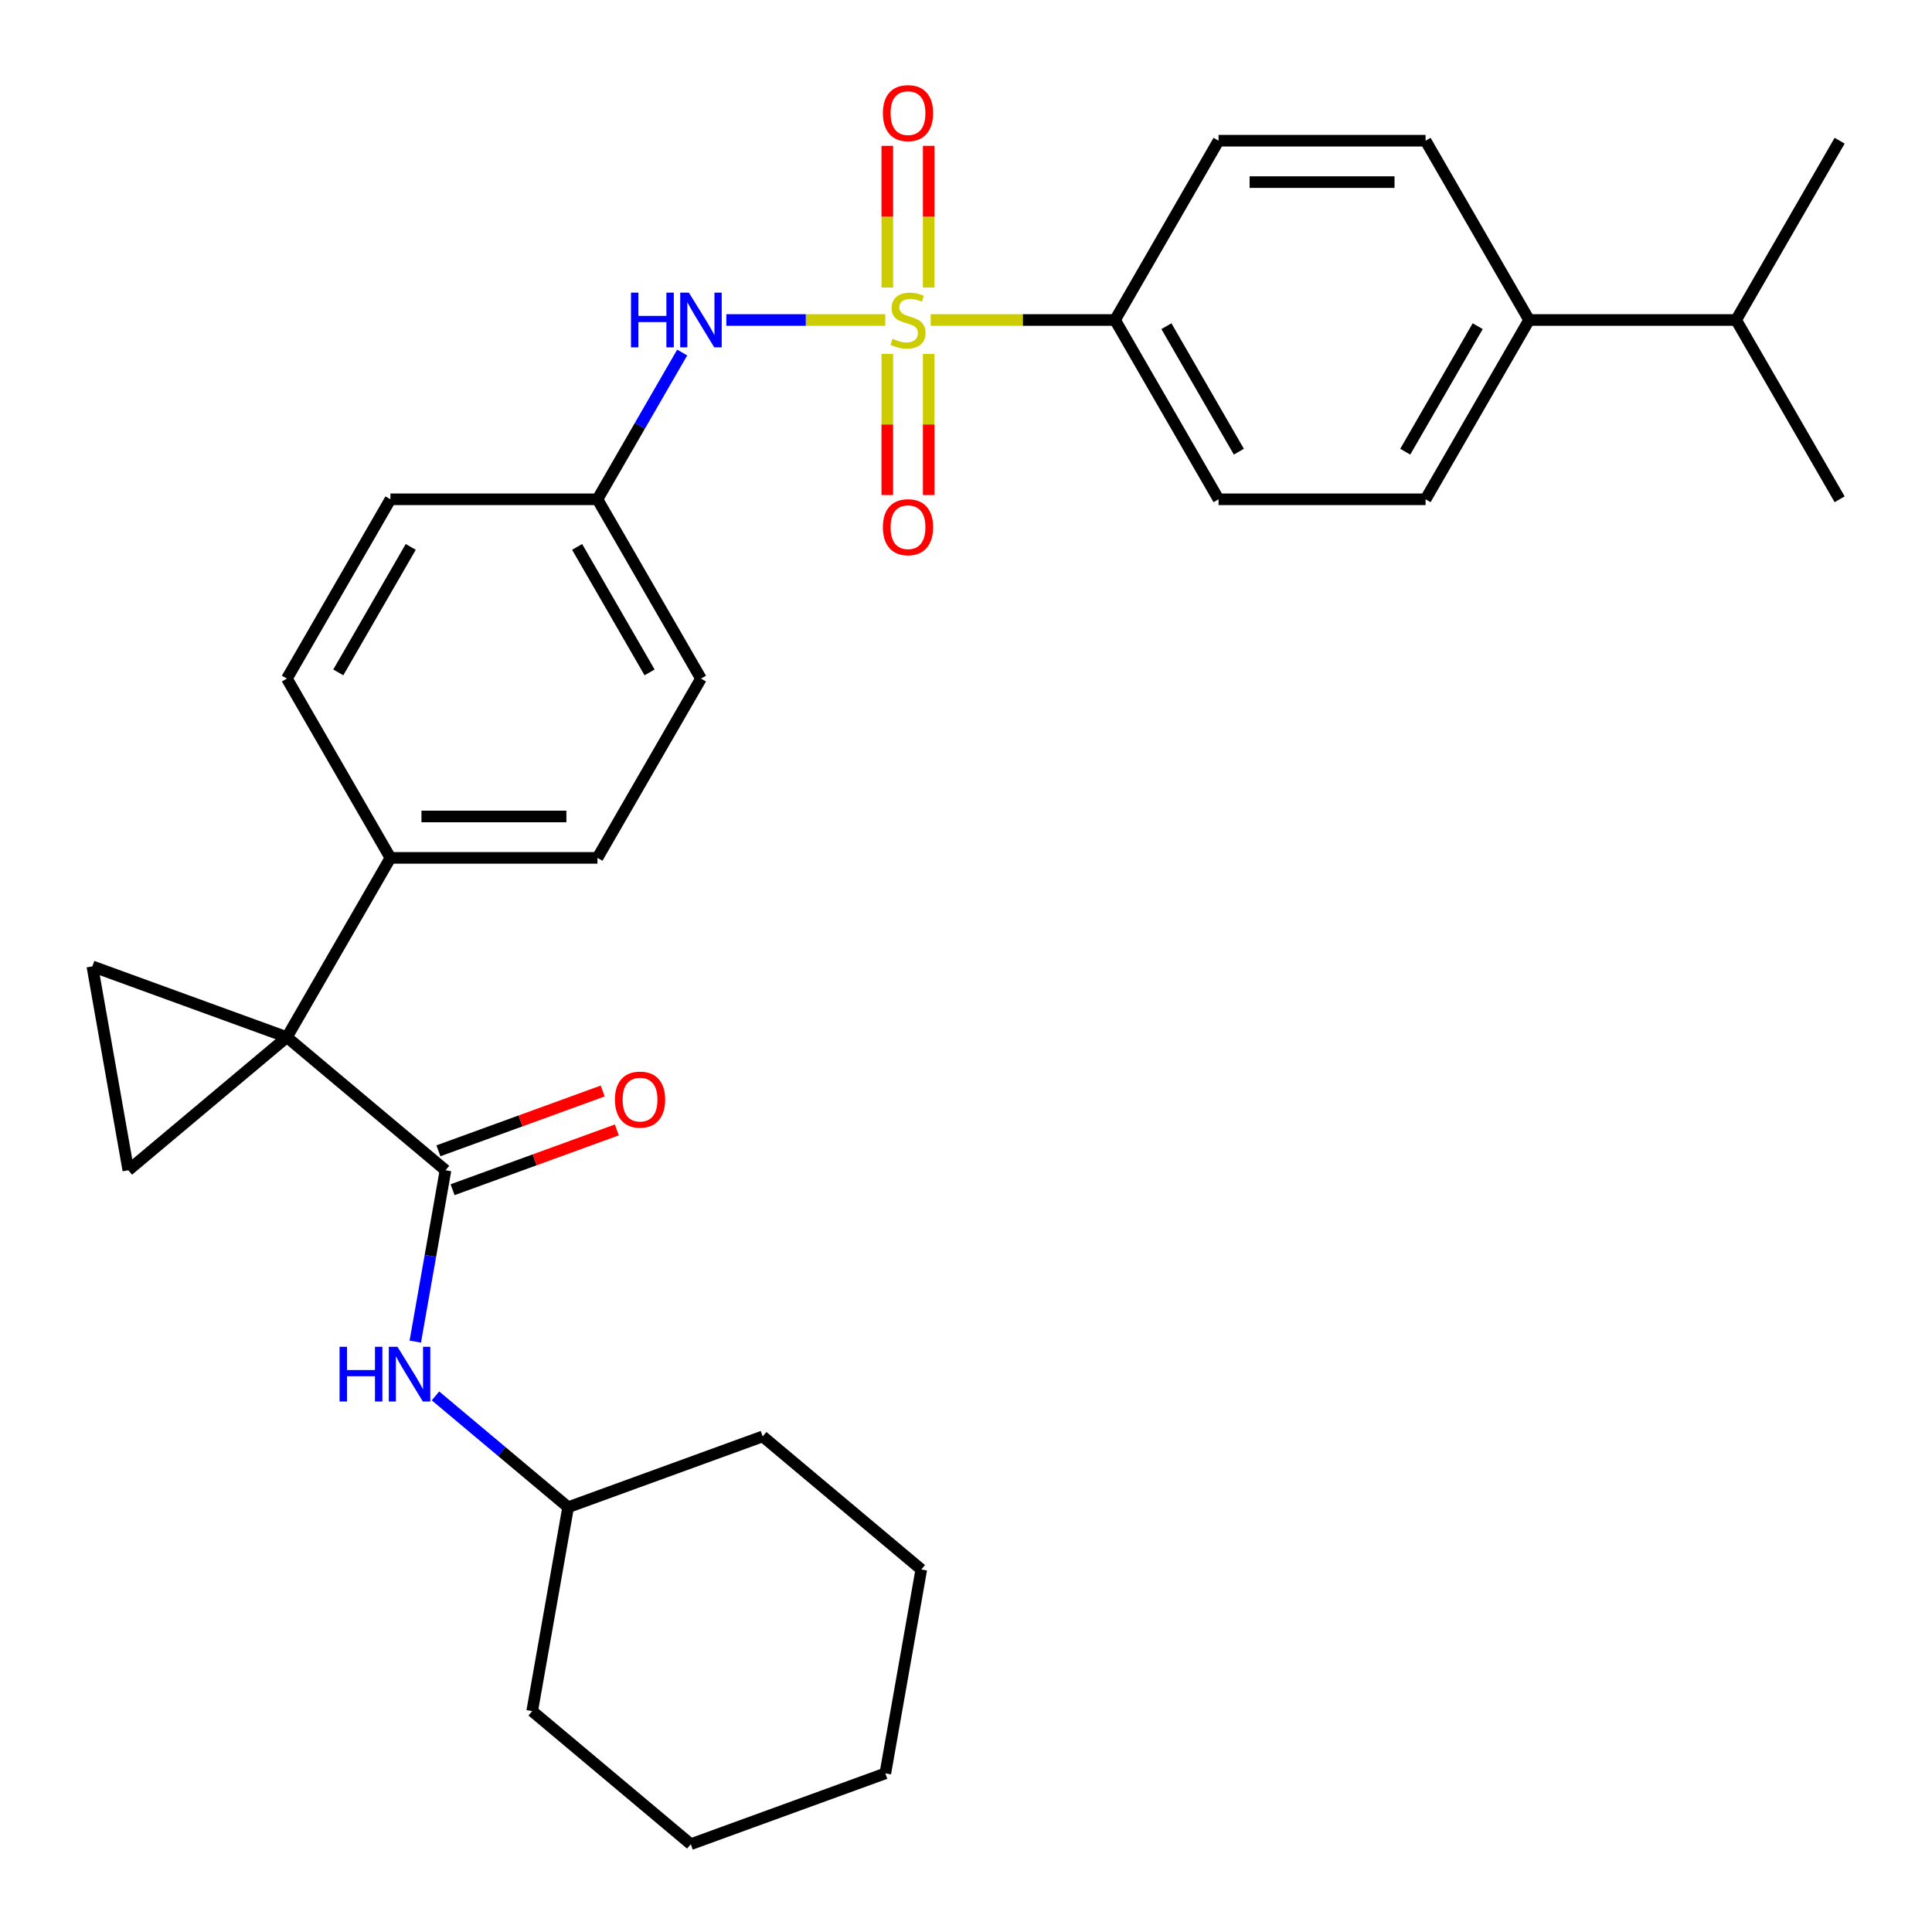 <?xml version='1.0' encoding='iso-8859-1'?>
<svg version='1.1' baseProfile='full'
              xmlns='http://www.w3.org/2000/svg'
                      xmlns:rdkit='http://www.rdkit.org/xml'
                      xmlns:xlink='http://www.w3.org/1999/xlink'
                  xml:space='preserve'
width='1000px' height='1000px' viewBox='0 0 1000 1000'>
<!-- END OF HEADER -->
<rect style='opacity:1.0;fill:#FFFFFF;stroke:none' width='1000' height='1000' x='0' y='0'> </rect>
<path class='bond-4' d='M 458.22,165.631 L 417.082,165.631' style='fill:none;fill-rule:evenodd;stroke:#CCCC00;stroke-width:6px;stroke-linecap:butt;stroke-linejoin:miter;stroke-opacity:1' />
<path class='bond-4' d='M 417.082,165.631 L 375.945,165.631' style='fill:none;fill-rule:evenodd;stroke:#0000FF;stroke-width:6px;stroke-linecap:butt;stroke-linejoin:miter;stroke-opacity:1' />
<path class='bond-5' d='M 481.738,165.631 L 529.438,165.631' style='fill:none;fill-rule:evenodd;stroke:#CCCC00;stroke-width:6px;stroke-linecap:butt;stroke-linejoin:miter;stroke-opacity:1' />
<path class='bond-5' d='M 529.438,165.631 L 577.138,165.631' style='fill:none;fill-rule:evenodd;stroke:#000000;stroke-width:6px;stroke-linecap:butt;stroke-linejoin:miter;stroke-opacity:1' />
<path class='bond-8' d='M 480.695,148.832 L 480.695,112.161' style='fill:none;fill-rule:evenodd;stroke:#CCCC00;stroke-width:6px;stroke-linecap:butt;stroke-linejoin:miter;stroke-opacity:1' />
<path class='bond-8' d='M 480.695,112.161 L 480.695,75.491' style='fill:none;fill-rule:evenodd;stroke:#FF0000;stroke-width:6px;stroke-linecap:butt;stroke-linejoin:miter;stroke-opacity:1' />
<path class='bond-8' d='M 459.263,148.832 L 459.263,112.161' style='fill:none;fill-rule:evenodd;stroke:#CCCC00;stroke-width:6px;stroke-linecap:butt;stroke-linejoin:miter;stroke-opacity:1' />
<path class='bond-8' d='M 459.263,112.161 L 459.263,75.491' style='fill:none;fill-rule:evenodd;stroke:#FF0000;stroke-width:6px;stroke-linecap:butt;stroke-linejoin:miter;stroke-opacity:1' />
<path class='bond-9' d='M 459.263,183.19 L 459.263,219.71' style='fill:none;fill-rule:evenodd;stroke:#CCCC00;stroke-width:6px;stroke-linecap:butt;stroke-linejoin:miter;stroke-opacity:1' />
<path class='bond-9' d='M 459.263,219.71 L 459.263,256.23' style='fill:none;fill-rule:evenodd;stroke:#FF0000;stroke-width:6px;stroke-linecap:butt;stroke-linejoin:miter;stroke-opacity:1' />
<path class='bond-9' d='M 480.695,183.19 L 480.695,219.71' style='fill:none;fill-rule:evenodd;stroke:#CCCC00;stroke-width:6px;stroke-linecap:butt;stroke-linejoin:miter;stroke-opacity:1' />
<path class='bond-9' d='M 480.695,219.71 L 480.695,256.23' style='fill:none;fill-rule:evenodd;stroke:#FF0000;stroke-width:6px;stroke-linecap:butt;stroke-linejoin:miter;stroke-opacity:1' />
<path class='bond-0' d='M 148.501,536.841 L 202.081,444.039' style='fill:none;fill-rule:evenodd;stroke:#000000;stroke-width:6px;stroke-linecap:butt;stroke-linejoin:miter;stroke-opacity:1' />
<path class='bond-1' d='M 148.501,536.841 L 230.59,605.722' style='fill:none;fill-rule:evenodd;stroke:#000000;stroke-width:6px;stroke-linecap:butt;stroke-linejoin:miter;stroke-opacity:1' />
<path class='bond-2' d='M 148.501,536.841 L 66.413,605.722' style='fill:none;fill-rule:evenodd;stroke:#000000;stroke-width:6px;stroke-linecap:butt;stroke-linejoin:miter;stroke-opacity:1' />
<path class='bond-3' d='M 148.501,536.841 L 47.805,500.191' style='fill:none;fill-rule:evenodd;stroke:#000000;stroke-width:6px;stroke-linecap:butt;stroke-linejoin:miter;stroke-opacity:1' />
<path class='bond-6' d='M 230.59,605.722 L 222.771,650.068' style='fill:none;fill-rule:evenodd;stroke:#000000;stroke-width:6px;stroke-linecap:butt;stroke-linejoin:miter;stroke-opacity:1' />
<path class='bond-6' d='M 222.771,650.068 L 214.951,694.414' style='fill:none;fill-rule:evenodd;stroke:#0000FF;stroke-width:6px;stroke-linecap:butt;stroke-linejoin:miter;stroke-opacity:1' />
<path class='bond-10' d='M 234.255,615.792 L 276.764,600.32' style='fill:none;fill-rule:evenodd;stroke:#000000;stroke-width:6px;stroke-linecap:butt;stroke-linejoin:miter;stroke-opacity:1' />
<path class='bond-10' d='M 276.764,600.32 L 319.273,584.848' style='fill:none;fill-rule:evenodd;stroke:#FF0000;stroke-width:6px;stroke-linecap:butt;stroke-linejoin:miter;stroke-opacity:1' />
<path class='bond-10' d='M 226.925,595.652 L 269.434,580.18' style='fill:none;fill-rule:evenodd;stroke:#000000;stroke-width:6px;stroke-linecap:butt;stroke-linejoin:miter;stroke-opacity:1' />
<path class='bond-10' d='M 269.434,580.18 L 311.943,564.708' style='fill:none;fill-rule:evenodd;stroke:#FF0000;stroke-width:6px;stroke-linecap:butt;stroke-linejoin:miter;stroke-opacity:1' />
<path class='bond-32' d='M 66.413,605.722 L 47.805,500.191' style='fill:none;fill-rule:evenodd;stroke:#000000;stroke-width:6px;stroke-linecap:butt;stroke-linejoin:miter;stroke-opacity:1' />
<path class='bond-16' d='M 353.098,182.47 L 331.169,220.452' style='fill:none;fill-rule:evenodd;stroke:#0000FF;stroke-width:6px;stroke-linecap:butt;stroke-linejoin:miter;stroke-opacity:1' />
<path class='bond-16' d='M 331.169,220.452 L 309.24,258.434' style='fill:none;fill-rule:evenodd;stroke:#000000;stroke-width:6px;stroke-linecap:butt;stroke-linejoin:miter;stroke-opacity:1' />
<path class='bond-12' d='M 577.138,165.631 L 630.718,72.828' style='fill:none;fill-rule:evenodd;stroke:#000000;stroke-width:6px;stroke-linecap:butt;stroke-linejoin:miter;stroke-opacity:1' />
<path class='bond-13' d='M 577.138,165.631 L 630.718,258.434' style='fill:none;fill-rule:evenodd;stroke:#000000;stroke-width:6px;stroke-linecap:butt;stroke-linejoin:miter;stroke-opacity:1' />
<path class='bond-13' d='M 603.736,168.835 L 641.241,233.797' style='fill:none;fill-rule:evenodd;stroke:#000000;stroke-width:6px;stroke-linecap:butt;stroke-linejoin:miter;stroke-opacity:1' />
<path class='bond-20' d='M 225.401,722.513 L 259.736,751.323' style='fill:none;fill-rule:evenodd;stroke:#0000FF;stroke-width:6px;stroke-linecap:butt;stroke-linejoin:miter;stroke-opacity:1' />
<path class='bond-20' d='M 259.736,751.323 L 294.071,780.134' style='fill:none;fill-rule:evenodd;stroke:#000000;stroke-width:6px;stroke-linecap:butt;stroke-linejoin:miter;stroke-opacity:1' />
<path class='bond-7' d='M 202.081,444.039 L 309.24,444.039' style='fill:none;fill-rule:evenodd;stroke:#000000;stroke-width:6px;stroke-linecap:butt;stroke-linejoin:miter;stroke-opacity:1' />
<path class='bond-7' d='M 218.155,422.607 L 293.166,422.607' style='fill:none;fill-rule:evenodd;stroke:#000000;stroke-width:6px;stroke-linecap:butt;stroke-linejoin:miter;stroke-opacity:1' />
<path class='bond-31' d='M 202.081,444.039 L 148.501,351.236' style='fill:none;fill-rule:evenodd;stroke:#000000;stroke-width:6px;stroke-linecap:butt;stroke-linejoin:miter;stroke-opacity:1' />
<path class='bond-11' d='M 791.457,165.631 L 737.877,258.434' style='fill:none;fill-rule:evenodd;stroke:#000000;stroke-width:6px;stroke-linecap:butt;stroke-linejoin:miter;stroke-opacity:1' />
<path class='bond-11' d='M 764.859,168.835 L 727.353,233.797' style='fill:none;fill-rule:evenodd;stroke:#000000;stroke-width:6px;stroke-linecap:butt;stroke-linejoin:miter;stroke-opacity:1' />
<path class='bond-19' d='M 791.457,165.631 L 898.616,165.631' style='fill:none;fill-rule:evenodd;stroke:#000000;stroke-width:6px;stroke-linecap:butt;stroke-linejoin:miter;stroke-opacity:1' />
<path class='bond-30' d='M 791.457,165.631 L 737.877,72.828' style='fill:none;fill-rule:evenodd;stroke:#000000;stroke-width:6px;stroke-linecap:butt;stroke-linejoin:miter;stroke-opacity:1' />
<path class='bond-14' d='M 630.718,72.828 L 737.877,72.828' style='fill:none;fill-rule:evenodd;stroke:#000000;stroke-width:6px;stroke-linecap:butt;stroke-linejoin:miter;stroke-opacity:1' />
<path class='bond-14' d='M 646.792,94.26 L 721.803,94.26' style='fill:none;fill-rule:evenodd;stroke:#000000;stroke-width:6px;stroke-linecap:butt;stroke-linejoin:miter;stroke-opacity:1' />
<path class='bond-15' d='M 630.718,258.434 L 737.877,258.434' style='fill:none;fill-rule:evenodd;stroke:#000000;stroke-width:6px;stroke-linecap:butt;stroke-linejoin:miter;stroke-opacity:1' />
<path class='bond-21' d='M 309.24,258.434 L 202.081,258.434' style='fill:none;fill-rule:evenodd;stroke:#000000;stroke-width:6px;stroke-linecap:butt;stroke-linejoin:miter;stroke-opacity:1' />
<path class='bond-22' d='M 309.24,258.434 L 362.82,351.236' style='fill:none;fill-rule:evenodd;stroke:#000000;stroke-width:6px;stroke-linecap:butt;stroke-linejoin:miter;stroke-opacity:1' />
<path class='bond-22' d='M 298.717,283.07 L 336.222,348.032' style='fill:none;fill-rule:evenodd;stroke:#000000;stroke-width:6px;stroke-linecap:butt;stroke-linejoin:miter;stroke-opacity:1' />
<path class='bond-17' d='M 309.24,444.039 L 362.82,351.236' style='fill:none;fill-rule:evenodd;stroke:#000000;stroke-width:6px;stroke-linecap:butt;stroke-linejoin:miter;stroke-opacity:1' />
<path class='bond-18' d='M 148.501,351.236 L 202.081,258.434' style='fill:none;fill-rule:evenodd;stroke:#000000;stroke-width:6px;stroke-linecap:butt;stroke-linejoin:miter;stroke-opacity:1' />
<path class='bond-18' d='M 175.099,348.032 L 212.605,283.07' style='fill:none;fill-rule:evenodd;stroke:#000000;stroke-width:6px;stroke-linecap:butt;stroke-linejoin:miter;stroke-opacity:1' />
<path class='bond-23' d='M 898.616,165.631 L 952.195,258.434' style='fill:none;fill-rule:evenodd;stroke:#000000;stroke-width:6px;stroke-linecap:butt;stroke-linejoin:miter;stroke-opacity:1' />
<path class='bond-24' d='M 898.616,165.631 L 952.195,72.828' style='fill:none;fill-rule:evenodd;stroke:#000000;stroke-width:6px;stroke-linecap:butt;stroke-linejoin:miter;stroke-opacity:1' />
<path class='bond-25' d='M 294.071,780.134 L 275.463,885.665' style='fill:none;fill-rule:evenodd;stroke:#000000;stroke-width:6px;stroke-linecap:butt;stroke-linejoin:miter;stroke-opacity:1' />
<path class='bond-26' d='M 294.071,780.134 L 394.767,743.483' style='fill:none;fill-rule:evenodd;stroke:#000000;stroke-width:6px;stroke-linecap:butt;stroke-linejoin:miter;stroke-opacity:1' />
<path class='bond-27' d='M 275.463,885.665 L 357.552,954.545' style='fill:none;fill-rule:evenodd;stroke:#000000;stroke-width:6px;stroke-linecap:butt;stroke-linejoin:miter;stroke-opacity:1' />
<path class='bond-28' d='M 394.767,743.483 L 476.856,812.364' style='fill:none;fill-rule:evenodd;stroke:#000000;stroke-width:6px;stroke-linecap:butt;stroke-linejoin:miter;stroke-opacity:1' />
<path class='bond-33' d='M 357.552,954.545 L 458.248,917.895' style='fill:none;fill-rule:evenodd;stroke:#000000;stroke-width:6px;stroke-linecap:butt;stroke-linejoin:miter;stroke-opacity:1' />
<path class='bond-29' d='M 476.856,812.364 L 458.248,917.895' style='fill:none;fill-rule:evenodd;stroke:#000000;stroke-width:6px;stroke-linecap:butt;stroke-linejoin:miter;stroke-opacity:1' />
<path  class='atom-0' d='M 461.979 175.351
Q 462.299 175.471, 463.619 176.031
Q 464.939 176.591, 466.379 176.951
Q 467.859 177.271, 469.299 177.271
Q 471.979 177.271, 473.539 175.991
Q 475.099 174.671, 475.099 172.391
Q 475.099 170.831, 474.299 169.871
Q 473.539 168.911, 472.339 168.391
Q 471.139 167.871, 469.139 167.271
Q 466.619 166.511, 465.099 165.791
Q 463.619 165.071, 462.539 163.551
Q 461.499 162.031, 461.499 159.471
Q 461.499 155.911, 463.899 153.711
Q 466.339 151.511, 471.139 151.511
Q 474.419 151.511, 478.139 153.071
L 477.219 156.151
Q 473.819 154.751, 471.259 154.751
Q 468.499 154.751, 466.979 155.911
Q 465.459 157.031, 465.499 158.991
Q 465.499 160.511, 466.259 161.431
Q 467.059 162.351, 468.179 162.871
Q 469.339 163.391, 471.259 163.991
Q 473.819 164.791, 475.339 165.591
Q 476.859 166.391, 477.939 168.031
Q 479.059 169.631, 479.059 172.391
Q 479.059 176.311, 476.419 178.431
Q 473.819 180.511, 469.459 180.511
Q 466.939 180.511, 465.019 179.951
Q 463.139 179.431, 460.899 178.511
L 461.979 175.351
' fill='#CCCC00'/>
<path  class='atom-5' d='M 326.6 151.471
L 330.44 151.471
L 330.44 163.511
L 344.92 163.511
L 344.92 151.471
L 348.76 151.471
L 348.76 179.791
L 344.92 179.791
L 344.92 166.711
L 330.44 166.711
L 330.44 179.791
L 326.6 179.791
L 326.6 151.471
' fill='#0000FF'/>
<path  class='atom-5' d='M 356.56 151.471
L 365.84 166.471
Q 366.76 167.951, 368.24 170.631
Q 369.72 173.311, 369.8 173.471
L 369.8 151.471
L 373.56 151.471
L 373.56 179.791
L 369.68 179.791
L 359.72 163.391
Q 358.56 161.471, 357.32 159.271
Q 356.12 157.071, 355.76 156.391
L 355.76 179.791
L 352.08 179.791
L 352.08 151.471
L 356.56 151.471
' fill='#0000FF'/>
<path  class='atom-7' d='M 175.762 697.093
L 179.602 697.093
L 179.602 709.133
L 194.082 709.133
L 194.082 697.093
L 197.922 697.093
L 197.922 725.413
L 194.082 725.413
L 194.082 712.333
L 179.602 712.333
L 179.602 725.413
L 175.762 725.413
L 175.762 697.093
' fill='#0000FF'/>
<path  class='atom-7' d='M 205.722 697.093
L 215.002 712.093
Q 215.922 713.573, 217.402 716.253
Q 218.882 718.933, 218.962 719.093
L 218.962 697.093
L 222.722 697.093
L 222.722 725.413
L 218.842 725.413
L 208.882 709.013
Q 207.722 707.093, 206.482 704.893
Q 205.282 702.693, 204.922 702.013
L 204.922 725.413
L 201.242 725.413
L 201.242 697.093
L 205.722 697.093
' fill='#0000FF'/>
<path  class='atom-9' d='M 456.979 58.552
Q 456.979 51.752, 460.339 47.952
Q 463.699 44.152, 469.979 44.152
Q 476.259 44.152, 479.619 47.952
Q 482.979 51.752, 482.979 58.552
Q 482.979 65.432, 479.579 69.352
Q 476.179 73.232, 469.979 73.232
Q 463.739 73.232, 460.339 69.352
Q 456.979 65.472, 456.979 58.552
M 469.979 70.032
Q 474.299 70.032, 476.619 67.152
Q 478.979 64.232, 478.979 58.552
Q 478.979 52.992, 476.619 50.192
Q 474.299 47.352, 469.979 47.352
Q 465.659 47.352, 463.299 50.152
Q 460.979 52.952, 460.979 58.552
Q 460.979 64.272, 463.299 67.152
Q 465.659 70.032, 469.979 70.032
' fill='#FF0000'/>
<path  class='atom-10' d='M 456.979 272.87
Q 456.979 266.07, 460.339 262.27
Q 463.699 258.47, 469.979 258.47
Q 476.259 258.47, 479.619 262.27
Q 482.979 266.07, 482.979 272.87
Q 482.979 279.75, 479.579 283.67
Q 476.179 287.55, 469.979 287.55
Q 463.739 287.55, 460.339 283.67
Q 456.979 279.79, 456.979 272.87
M 469.979 284.35
Q 474.299 284.35, 476.619 281.47
Q 478.979 278.55, 478.979 272.87
Q 478.979 267.31, 476.619 264.51
Q 474.299 261.67, 469.979 261.67
Q 465.659 261.67, 463.299 264.47
Q 460.979 267.27, 460.979 272.87
Q 460.979 278.59, 463.299 281.47
Q 465.659 284.35, 469.979 284.35
' fill='#FF0000'/>
<path  class='atom-11' d='M 318.287 569.151
Q 318.287 562.351, 321.647 558.551
Q 325.007 554.751, 331.287 554.751
Q 337.567 554.751, 340.927 558.551
Q 344.287 562.351, 344.287 569.151
Q 344.287 576.031, 340.887 579.951
Q 337.487 583.831, 331.287 583.831
Q 325.047 583.831, 321.647 579.951
Q 318.287 576.071, 318.287 569.151
M 331.287 580.631
Q 335.607 580.631, 337.927 577.751
Q 340.287 574.831, 340.287 569.151
Q 340.287 563.591, 337.927 560.791
Q 335.607 557.951, 331.287 557.951
Q 326.967 557.951, 324.607 560.751
Q 322.287 563.551, 322.287 569.151
Q 322.287 574.871, 324.607 577.751
Q 326.967 580.631, 331.287 580.631
' fill='#FF0000'/>
</svg>
